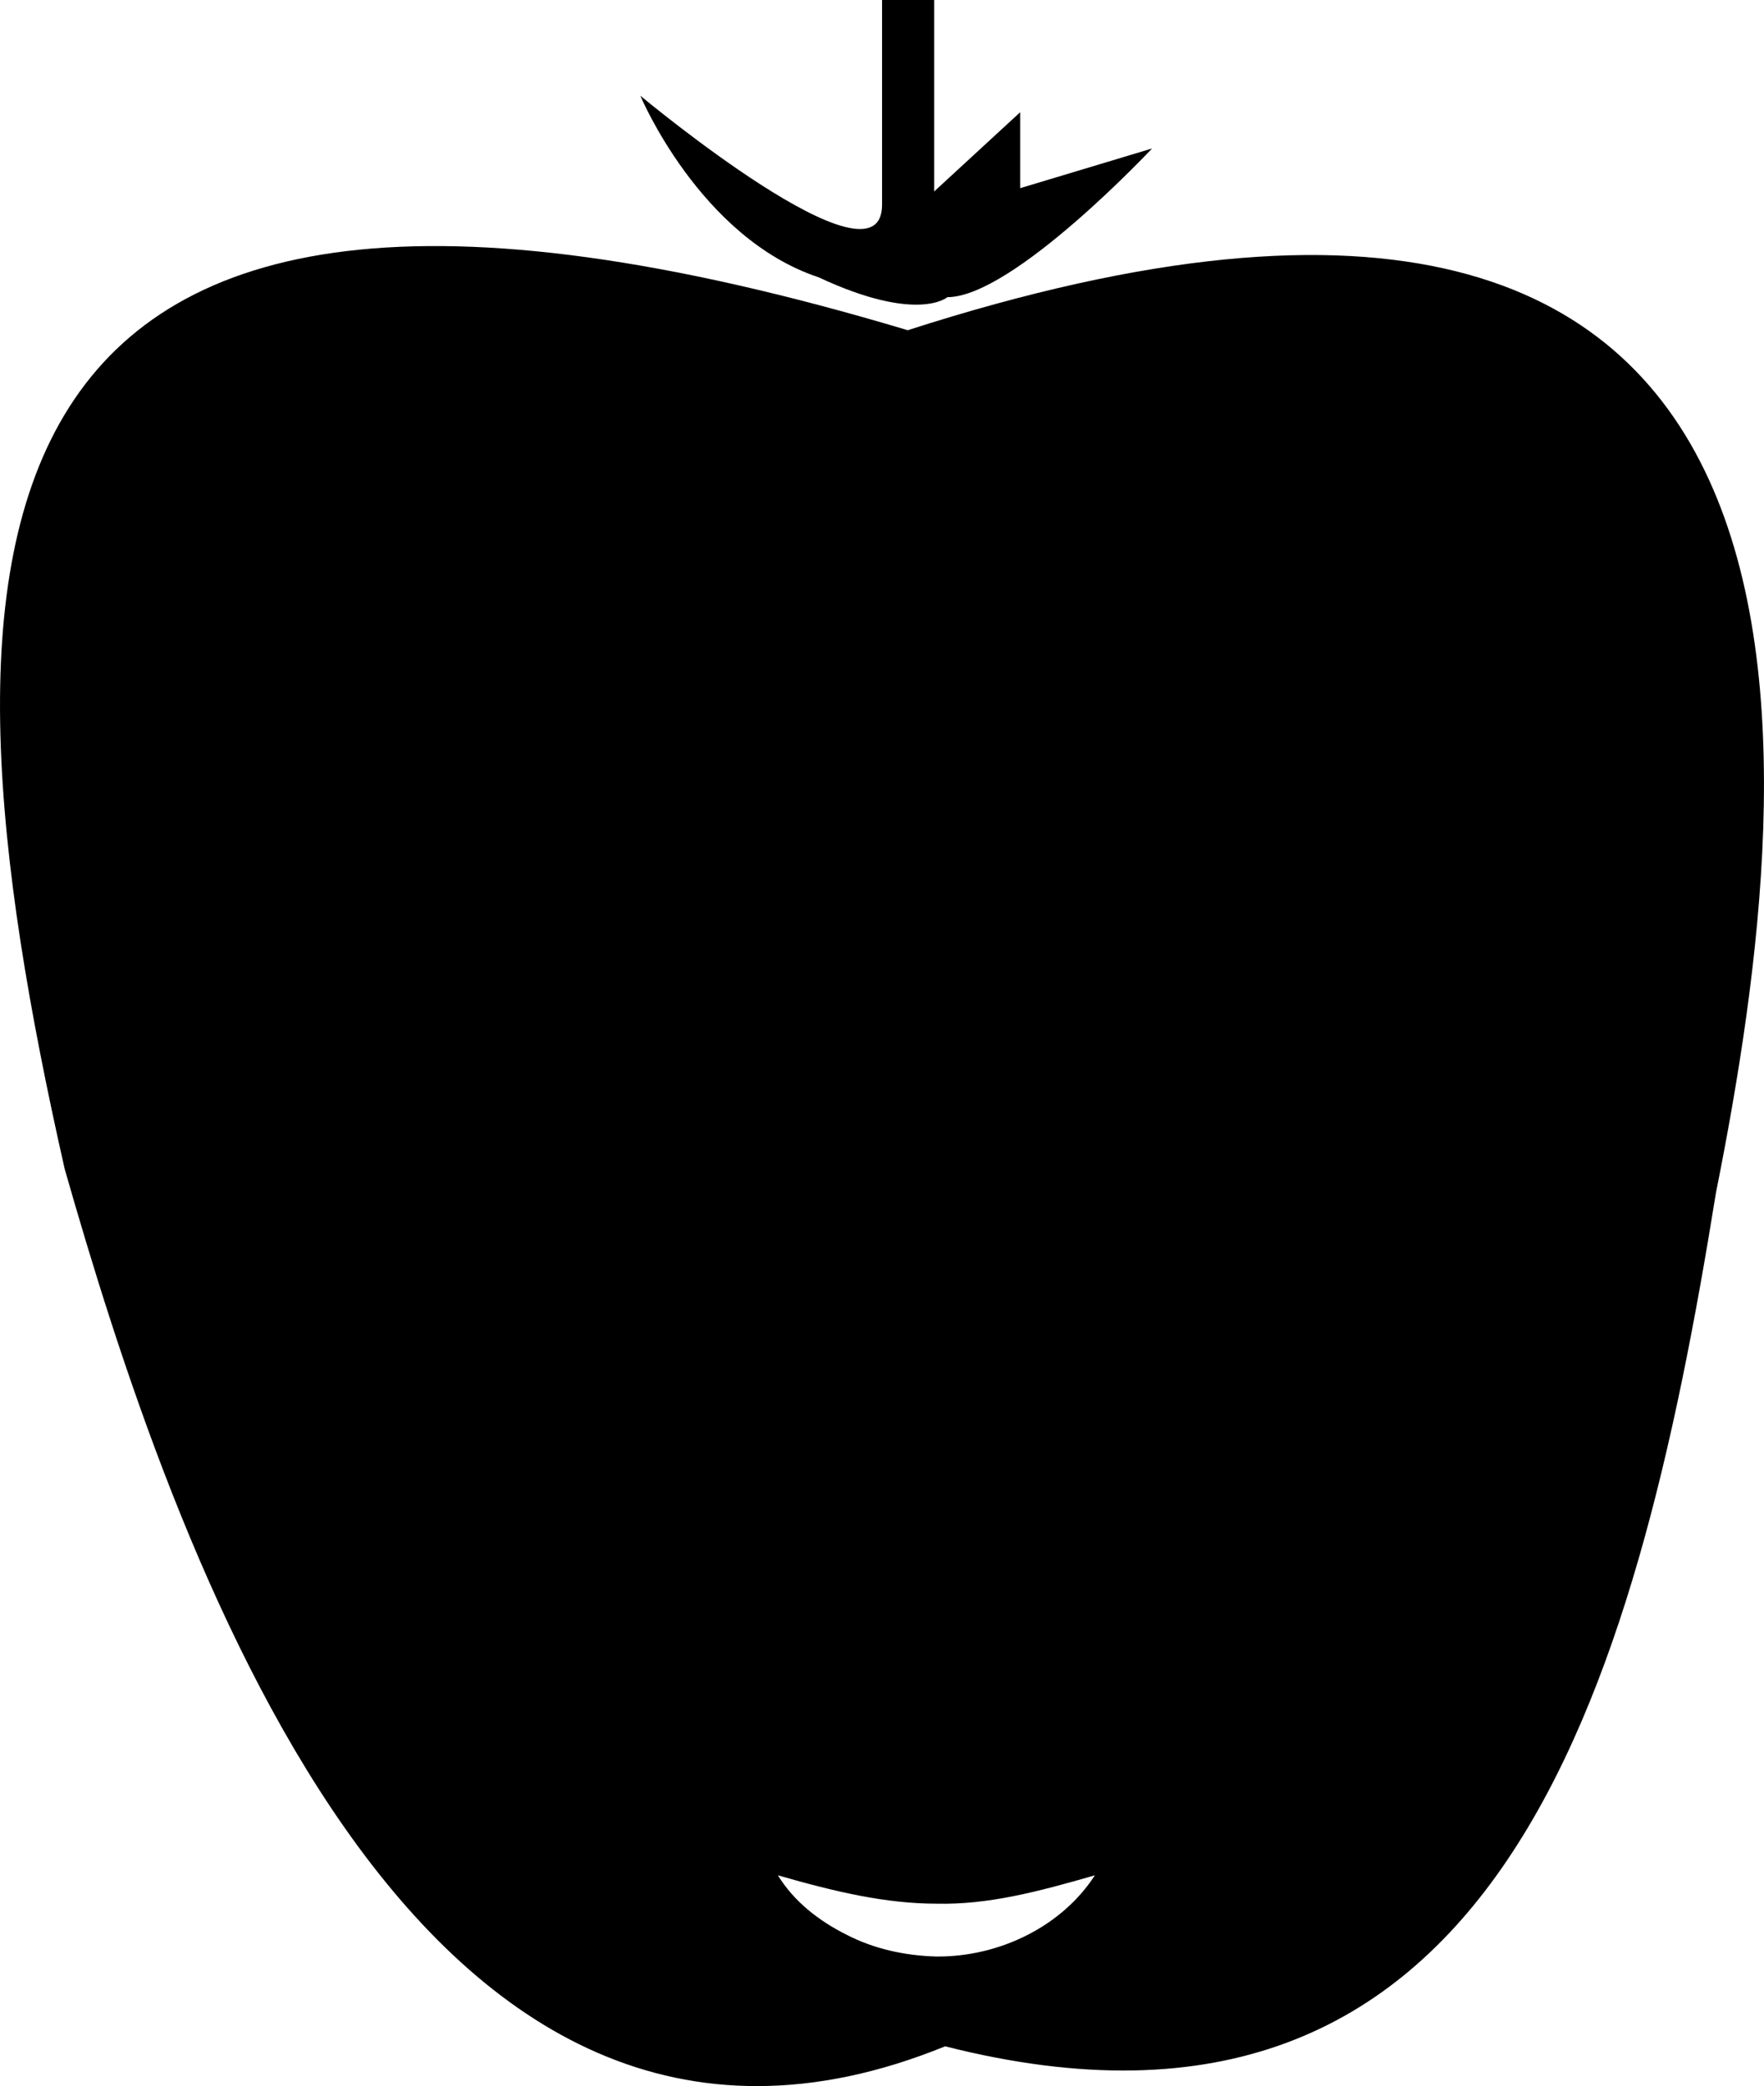 <?xml version="1.0" encoding="iso-8859-1"?>
<!-- Generator: Adobe Illustrator 16.0.0, SVG Export Plug-In . SVG Version: 6.00 Build 0)  -->
<!DOCTYPE svg PUBLIC "-//W3C//DTD SVG 1.1//EN" "http://www.w3.org/Graphics/SVG/1.1/DTD/svg11.dtd">
<svg version="1.1" xmlns="http://www.w3.org/2000/svg" xmlns:xlink="http://www.w3.org/1999/xlink" x="0px" y="0px"
	 width="32.344px" height="38.245px" viewBox="0 0 32.344 38.245" style="enable-background:new 0 0 32.344 38.245;"
	 xml:space="preserve">
<g id="b40_pepper">
	<path d="M16.644,6.054C-1.155,0.727-1.4,10.009,1.186,21.431c1.944,6.807,6.378,20.06,16.144,16.085
		c10.094,2.562,12.645-6.403,14.132-15.643C33.074,13.806,34.443,0.322,16.644,6.054z M17.169,35.87
		c-0.582-0.016-1.151-0.142-1.653-0.403c-0.504-0.253-0.958-0.606-1.253-1.086c1.057,0.304,1.979,0.52,2.912,0.52
		c0.936,0.021,1.833-0.212,2.9-0.52C19.473,35.314,18.329,35.879,17.169,35.87z"/>
	<path d="M15.01,5.084c1.816,0.848,2.361,0.364,2.361,0.364c1.198,0,3.753-2.726,3.753-2.726L18.705,3.45V2.058l-1.577,1.453V0
		h-0.955c0,0,0,2.058,0,3.754c0,1.695-4.432-1.999-4.432-1.999S12.83,4.36,15.01,5.084z"/>
</g>
<g id="Capa_1">
</g>
</svg>
